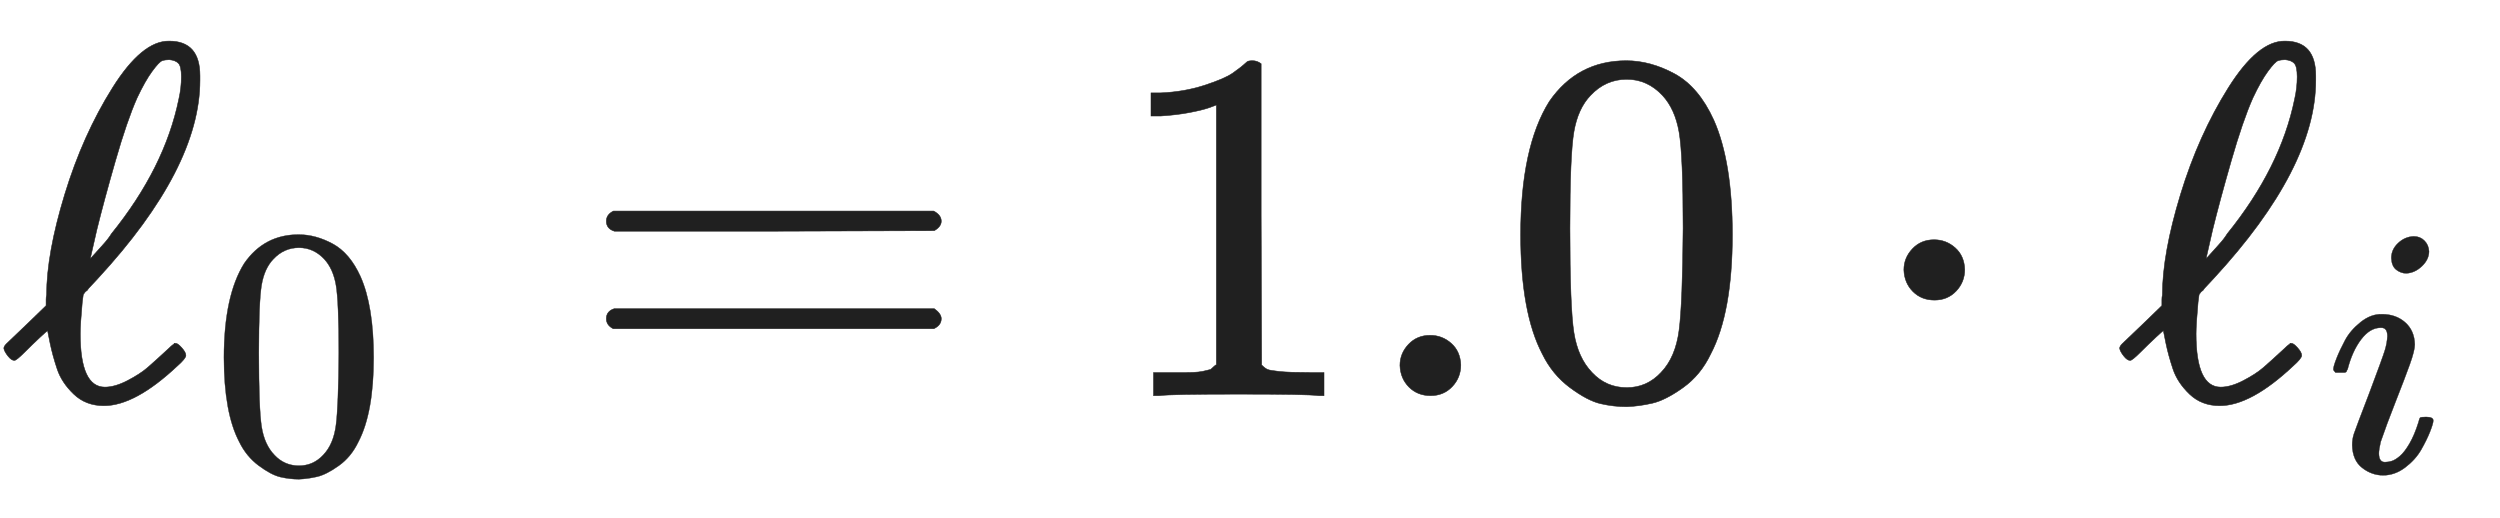 <svg xmlns="http://www.w3.org/2000/svg" role="img" aria-hidden="true" style="vertical-align: -0.56ex;font-size: 12pt;font-family: Arial;color: #202020;" viewBox="0 -786.7 4969.7 1030.1" focusable="false" width="11.543ex" height="2.392ex" xmlns:xlink="http://www.w3.org/1999/xlink"><defs id="MathJax_SVG_glyphs"><path id="MJMAIN-2113" stroke-width="1" d="M 345 104 T 349 104 T 361 95 T 369 80 T 352 59 Q 268 -20 206 -20 Q 170 -20 146 3 T 113 53 T 99 104 L 94 129 Q 94 130 79 116 T 48 86 T 28 70 Q 22 70 15 79 T 7 94 Q 7 98 12 103 T 58 147 L 91 179 V 185 Q 91 186 91 191 T 92 200 Q 92 282 128 400 T 223 612 T 336 705 Q 397 705 397 636 V 627 Q 397 453 194 233 Q 185 223 180 218 T 174 211 T 171 208 T 165 201 L 163 186 Q 159 142 159 123 Q 159 17 208 17 Q 228 17 253 30 T 293 56 T 335 94 Q 345 104 349 104 Z M 360 634 Q 360 655 354 661 T 336 668 Q 328 668 322 666 T 302 645 T 272 592 Q 252 547 229 467 T 192 330 L 179 273 Q 179 272 186 280 T 204 300 T 221 322 Q 327 453 355 590 Q 360 612 360 634 Z" /><path id="MJMAIN-30" stroke-width="1" d="M 96 585 Q 152 666 249 666 Q 297 666 345 640 T 423 548 Q 460 465 460 320 Q 460 165 417 83 Q 397 41 362 16 T 301 -15 T 250 -22 Q 224 -22 198 -16 T 137 16 T 82 83 Q 39 165 39 320 Q 39 494 96 585 Z M 321 597 Q 291 629 250 629 Q 208 629 178 597 Q 153 571 145 525 T 137 333 Q 137 175 145 125 T 181 46 Q 209 16 250 16 Q 290 16 318 46 Q 347 76 354 130 T 362 333 Q 362 478 354 524 T 321 597 Z" /><path id="MJMAIN-3D" stroke-width="1" d="M 56 347 Q 56 360 70 367 H 707 Q 722 359 722 347 Q 722 336 708 328 L 390 327 H 72 Q 56 332 56 347 Z M 56 153 Q 56 168 72 173 H 708 Q 722 163 722 153 Q 722 140 707 133 H 70 Q 56 140 56 153 Z" /><path id="MJMAIN-31" stroke-width="1" d="M 213 578 L 200 573 Q 186 568 160 563 T 102 556 H 83 V 602 H 102 Q 149 604 189 617 T 245 641 T 273 663 Q 275 666 285 666 Q 294 666 302 660 V 361 L 303 61 Q 310 54 315 52 T 339 48 T 401 46 H 427 V 0 H 416 Q 395 3 257 3 Q 121 3 100 0 H 88 V 46 H 114 Q 136 46 152 46 T 177 47 T 193 50 T 201 52 T 207 57 T 213 61 V 578 Z" /><path id="MJMAIN-2E" stroke-width="1" d="M 78 60 Q 78 84 95 102 T 138 120 Q 162 120 180 104 T 199 61 Q 199 36 182 18 T 139 0 T 96 17 T 78 60 Z" /><path id="MJMAIN-22C5" stroke-width="1" d="M 78 250 Q 78 274 95 292 T 138 310 Q 162 310 180 294 T 199 251 Q 199 226 182 208 T 139 190 T 96 207 T 78 250 Z" /><path id="MJMATHI-69" stroke-width="1" d="M 184 600 Q 184 624 203 642 T 247 661 Q 265 661 277 649 T 290 619 Q 290 596 270 577 T 226 557 Q 211 557 198 567 T 184 600 Z M 21 287 Q 21 295 30 318 T 54 369 T 98 420 T 158 442 Q 197 442 223 419 T 250 357 Q 250 340 236 301 T 196 196 T 154 83 Q 149 61 149 51 Q 149 26 166 26 Q 175 26 185 29 T 208 43 T 235 78 T 260 137 Q 263 149 265 151 T 282 153 Q 302 153 302 143 Q 302 135 293 112 T 268 61 T 223 11 T 161 -11 Q 129 -11 102 10 T 74 74 Q 74 91 79 106 T 122 220 Q 160 321 166 341 T 173 380 Q 173 404 156 404 H 154 Q 124 404 99 371 T 61 287 Q 60 286 59 284 T 58 281 T 56 279 T 53 278 T 49 278 T 41 278 H 27 Q 21 284 21 287 Z" /></defs><g fill="currentColor" stroke="currentColor" stroke-width="0" transform="matrix(1 0 0 -1 0 0)"><use x="0" y="0" xmlns:NS2="http://www.w3.org/1999/xlink" NS2:href="#MJMAIN-2113" /><use transform="scale(0.707)" x="590" y="-213" xmlns:NS3="http://www.w3.org/1999/xlink" NS3:href="#MJMAIN-30" /><use x="1149" y="0" xmlns:NS4="http://www.w3.org/1999/xlink" NS4:href="#MJMAIN-3D" /><g transform="translate(2205)"><use xmlns:NS5="http://www.w3.org/1999/xlink" NS5:href="#MJMAIN-31" /><use x="500" y="0" xmlns:NS6="http://www.w3.org/1999/xlink" NS6:href="#MJMAIN-2E" /><use x="779" y="0" xmlns:NS7="http://www.w3.org/1999/xlink" NS7:href="#MJMAIN-30" /></g><use x="3707" y="0" xmlns:NS8="http://www.w3.org/1999/xlink" NS8:href="#MJMAIN-22C5" /><g transform="translate(4207)"><use x="0" y="0" xmlns:NS9="http://www.w3.org/1999/xlink" NS9:href="#MJMAIN-2113" /><use transform="scale(0.707)" x="590" y="-213" xmlns:NS10="http://www.w3.org/1999/xlink" NS10:href="#MJMATHI-69" /></g></g></svg>